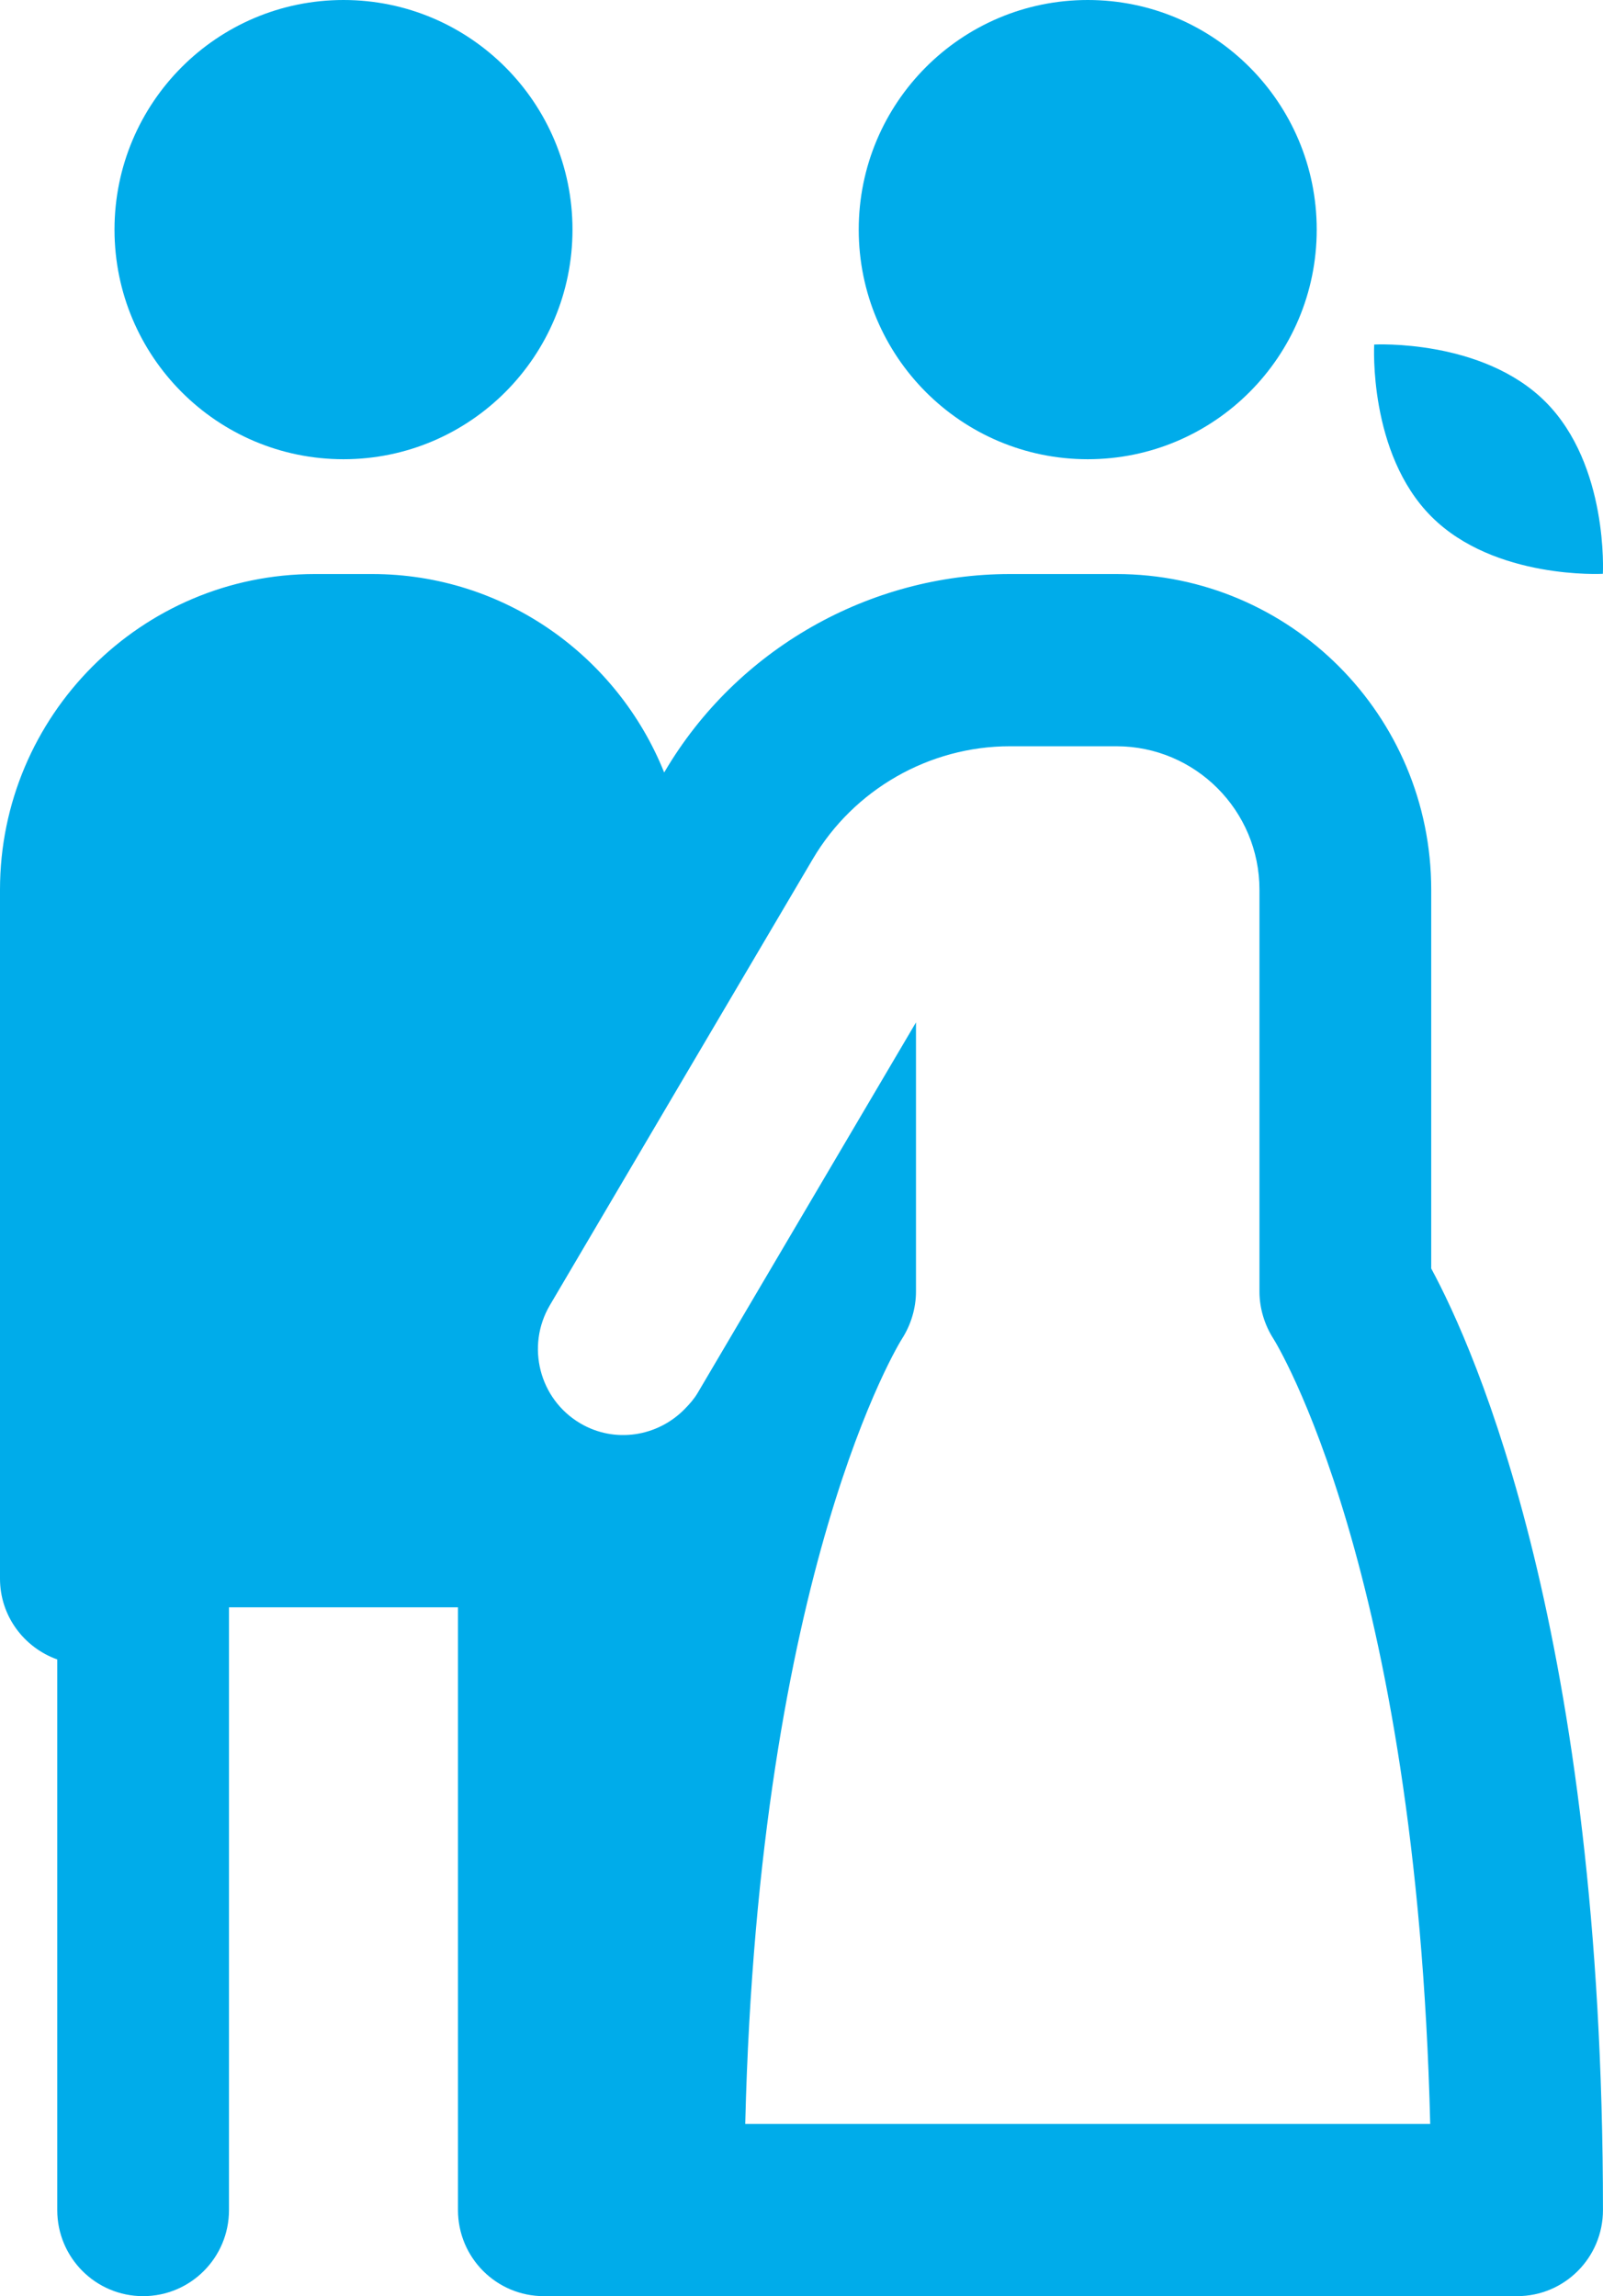 <?xml version="1.0" encoding="UTF-8"?>
<svg width="81px" height="116px" viewBox="0 0 81 116" version="1.1" xmlns="http://www.w3.org/2000/svg" xmlns:xlink="http://www.w3.org/1999/xlink">
    <!-- Generator: Sketch 48.2 (47327) - http://www.bohemiancoding.com/sketch -->
    <title>icon_manual_1</title>
    <desc>Created with Sketch.</desc>
    <defs></defs>
    <g id="2" stroke="none" stroke-width="1" fill="none" fill-rule="evenodd" transform="translate(-240, -1008)">
        <g id="Group-3" transform="translate(110, 871)" fill="#00ACEA" fill-rule="nonzero">
            <g id="Group-21" transform="translate(0, 90)">
                <g id="Group-11">
                    <g id="svg" transform="translate(130, 47)">
                        <path d="M17.357,0 C10.966,0 5.786,5.193 5.786,11.6 C5.786,18.007 10.966,23.2 17.357,23.2 C23.747,23.2 28.928,18.007 28.928,11.6 C28.928,5.193 23.747,0 17.357,0 Z M54.963,0 C48.573,0 43.392,5.193 43.392,11.6 C43.392,18.007 48.573,23.2 54.963,23.2 C61.354,23.2 66.534,18.007 66.534,11.6 C66.534,5.193 61.354,0 54.963,0 Z M69.438,17.406 C69.438,17.406 69.135,22.896 72.326,26.094 C75.516,29.293 80.993,28.989 80.993,28.989 C80.993,28.989 81.291,23.504 78.1,20.306 C74.909,17.107 69.438,17.406 69.438,17.406 Z M15.91,29 C7.137,29 0,36.157 0,44.95 L0,79.75 C0,81.641 1.212,83.233 2.893,83.834 L2.893,111.65 C2.893,114.054 4.834,116 7.232,116 C9.63,116 11.571,114.054 11.571,111.65 L11.571,81.2 L23.142,81.2 L23.142,111.65 C23.142,114.054 25.083,116 27.482,116 L28.928,116 L31.821,116 L76.659,116 C79.057,116 80.998,114.054 80.998,111.65 C80.998,82.659 74.544,68.201 72.32,64.083 L72.32,44.95 C72.32,36.14 65.198,29 56.41,29 L51.031,29 C43.903,29 37.22,32.818 33.595,38.969 L33.561,39.025 C31.209,33.159 25.487,29 18.803,29 L15.91,29 Z M51.031,37.7 L56.41,37.7 C60.404,37.7 63.641,40.945 63.641,44.95 L63.641,65.25 C63.641,66.085 63.896,66.933 64.348,67.635 C64.423,67.753 71.583,79.231 72.269,107.3 L37.657,107.3 C38.34,79.231 45.5,67.753 45.578,67.635 C46.03,66.933 46.285,66.085 46.285,65.25 L46.285,51.651 L35.256,70.365 C35.072,70.676 34.843,70.933 34.601,71.18 C33.238,72.575 31.068,72.941 29.312,71.9 C27.25,70.679 26.566,68.006 27.787,65.935 L34.714,54.177 L41.07,43.398 C43.141,39.883 46.958,37.7 51.031,37.7 Z" id="icon_manual_1"></path>
                    </g>
                </g>
            </g>
        </g>
    </g>
</svg>